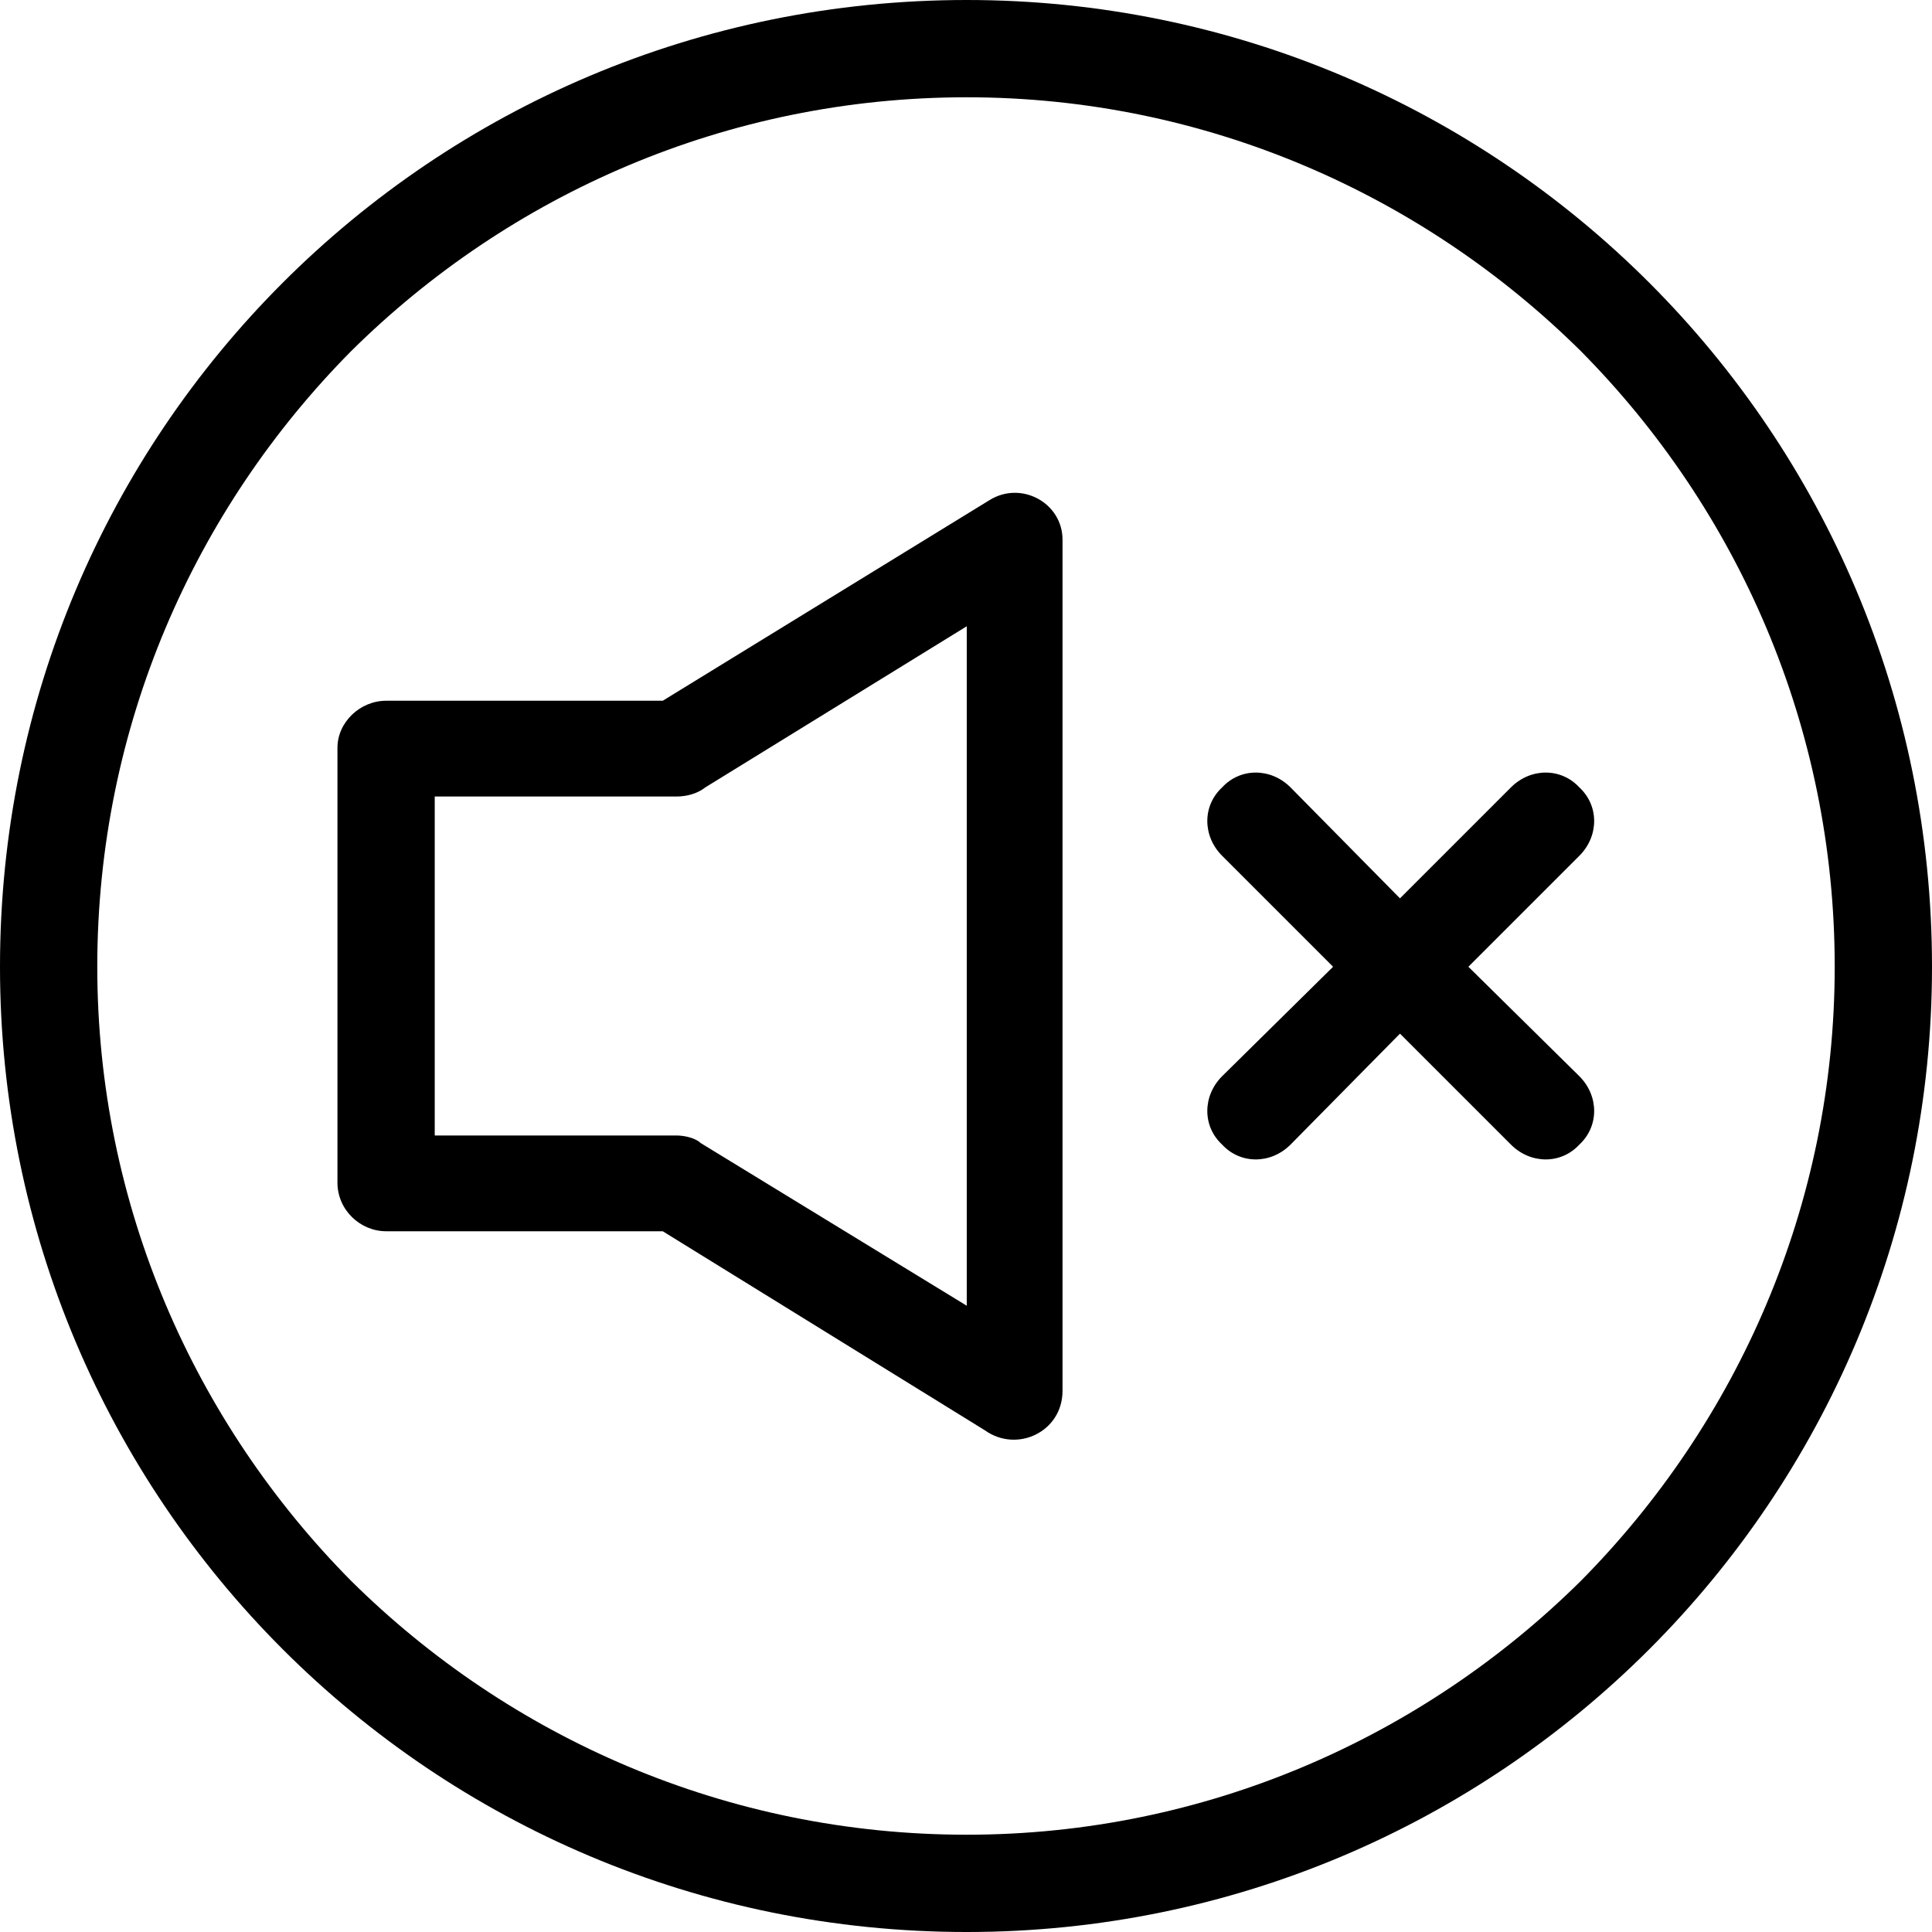 <svg xmlns="http://www.w3.org/2000/svg" xmlns:xlink="http://www.w3.org/1999/xlink" xml:space="preserve" version="1.1" style="shape-rendering:geometricPrecision;text-rendering:geometricPrecision;image-rendering:optimizeQuality;" viewBox="0 0 1.271 1.271" x="0px" y="0px" fill-rule="evenodd" clip-rule="evenodd"><defs><style type="text/css">



  </style></defs><g><path class="fil0" d="M0.254 0.461l0.182 0 0.215 -0.132c0.021,-0.013 0.048,0.002 0.048,0.026l0 0.56c0,0.027 -0.03,0.041 -0.051,0.026l-0.212 -0.131 -0.182 0c-0.017,0 -0.032,-0.014 -0.032,-0.032l0 -0.286c0,-0.017 0.015,-0.031 0.032,-0.031zm0.74 0.057c0.013,-0.013 0.033,-0.013 0.045,0 0.013,0.012 0.013,0.032 0,0.045l-0.073 0.073 0.073 0.072c0.013,0.013 0.013,0.033 0,0.045 -0.012,0.013 -0.032,0.013 -0.045,0l-0.073 -0.073 -0.072 0.073c-0.013,0.013 -0.033,0.013 -0.045,0 -0.013,-0.012 -0.013,-0.032 0,-0.045l0.073 -0.072 -0.073 -0.073c-0.013,-0.013 -0.013,-0.033 0,-0.045 0.012,-0.013 0.032,-0.013 0.045,0l0.072 0.073 0.073 -0.073zm-0.358 -0.518c0.175,0 0.334,0.071 0.449,0.186 0.115,0.115 0.186,0.274 0.186,0.45 0,0.175 -0.071,0.334 -0.186,0.449 -0.115,0.115 -0.274,0.186 -0.449,0.186 -0.176,0 -0.335,-0.071 -0.45,-0.186 -0.115,-0.115 -0.186,-0.274 -0.186,-0.449 0,-0.176 0.071,-0.335 0.186,-0.45 0.115,-0.115 0.274,-0.186 0.45,-0.186zm0.404 0.231c-0.104,-0.103 -0.247,-0.167 -0.404,-0.167 -0.158,0 -0.301,0.064 -0.405,0.167 -0.103,0.104 -0.167,0.247 -0.167,0.405 0,0.157 0.064,0.3 0.167,0.404 0.104,0.103 0.247,0.167 0.405,0.167 0.157,0 0.3,-0.064 0.404,-0.167 0.103,-0.104 0.167,-0.247 0.167,-0.404 0,-0.158 -0.064,-0.301 -0.167,-0.405zm-0.595 0.293l-0.159 0 0 0.223 0.159 0c0.006,0 0.013,0.002 0.016,0.005l0.175 0.107 0 -0.447 -0.172 0.106c-0.005,0.004 -0.012,0.006 -0.019,0.006z" style="fill:#000000" /></g></svg>